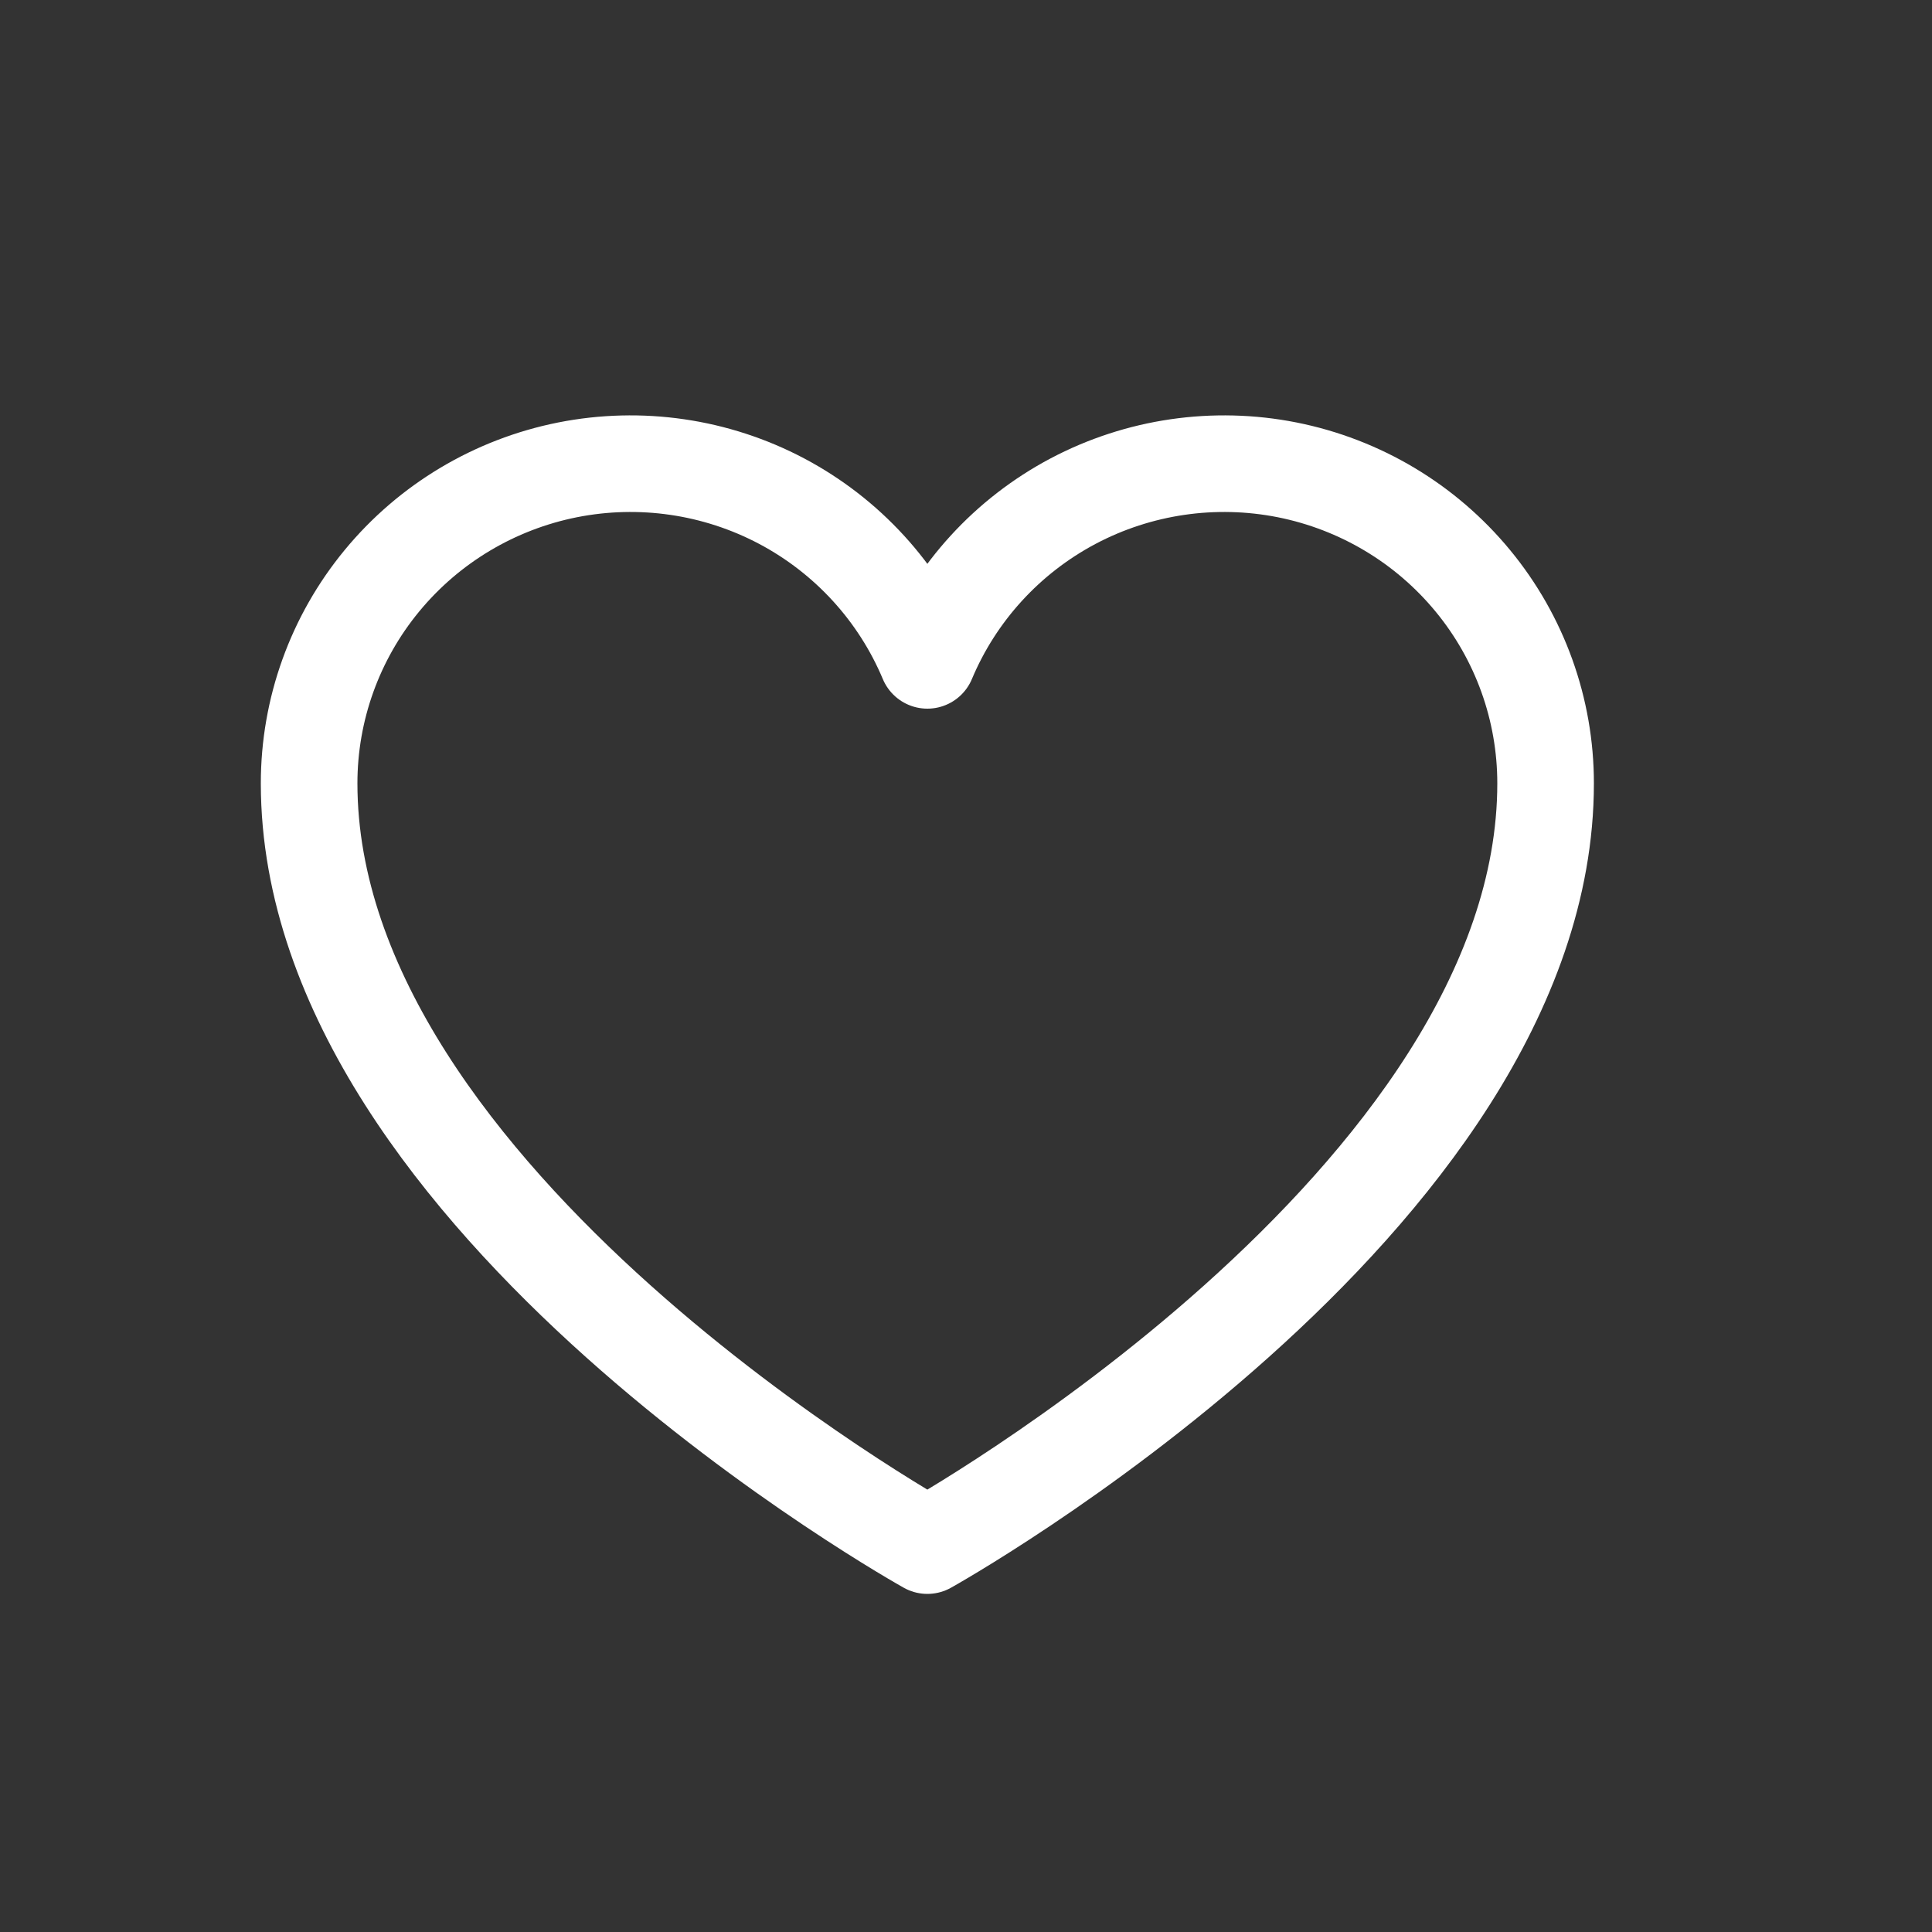 <svg xmlns="http://www.w3.org/2000/svg" fill="none" viewBox="0 0 25 25" height="25" width="25">
<rect x="0" y="0" width="25" height="25" fill="#333333" stroke="none"/>
<g clip-path="url(#clip0_12849_20101)">
<path stroke-linejoin="round" stroke-linecap="round" stroke-width="1.25" stroke="white" d="M12 20C12 20 4 15.546 4 10.136C4 9.18 4.333 8.253 4.943 7.514C5.553 6.774 6.401 6.268 7.344 6.08C8.287 5.893 9.266 6.036 10.115 6.485C10.964 6.935 11.63 7.663 12 8.545C12.37 7.663 13.036 6.935 13.885 6.485C14.734 6.036 15.713 5.893 16.656 6.08C17.599 6.268 18.447 6.774 19.057 7.514C19.667 8.253 20 9.18 20 10.136C20 15.546 12 20 12 20Z"></path>
</g>
<defs>
<clipPath id="clip0_12849_20101">
<rect fill="white" height="25" width="25"></rect>
</clipPath>
</defs>
</svg>

